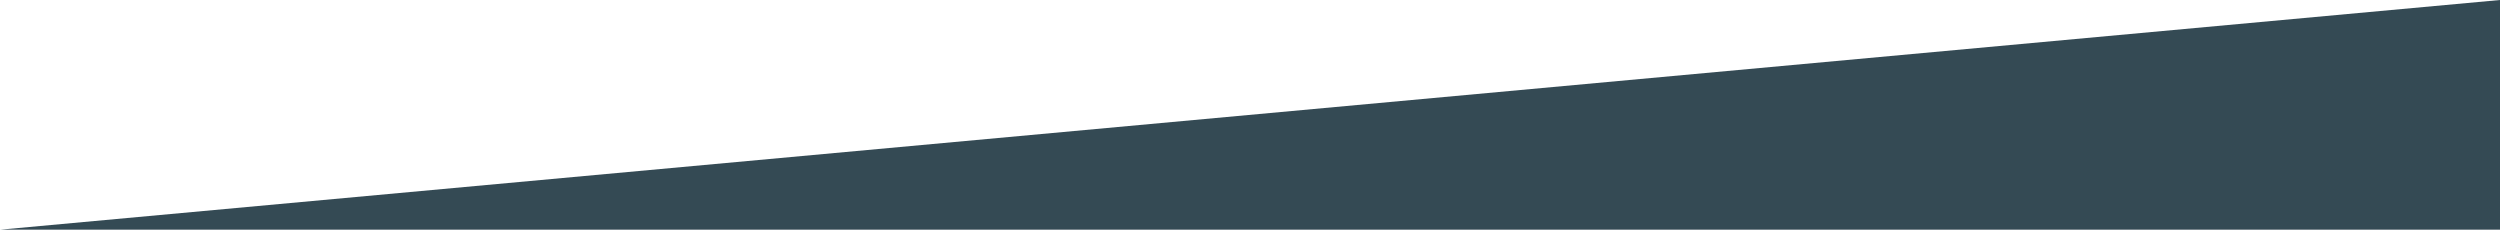 <?xml version="1.0" encoding="UTF-8"?> <!-- Creator: CorelDRAW --> <svg xmlns="http://www.w3.org/2000/svg" xmlns:xlink="http://www.w3.org/1999/xlink" xmlns:xodm="http://www.corel.com/coreldraw/odm/2003" xml:space="preserve" width="553.449mm" height="50.849mm" shape-rendering="geometricPrecision" text-rendering="geometricPrecision" image-rendering="optimizeQuality" fill-rule="evenodd" clip-rule="evenodd" viewBox="0 0 5850.67 537.54"> <g id="Camada_x0020_1">  <polygon fill="#344A54" points="5850.67,0 5850.67,537.54 -0,537.54 "></polygon> </g> </svg> 